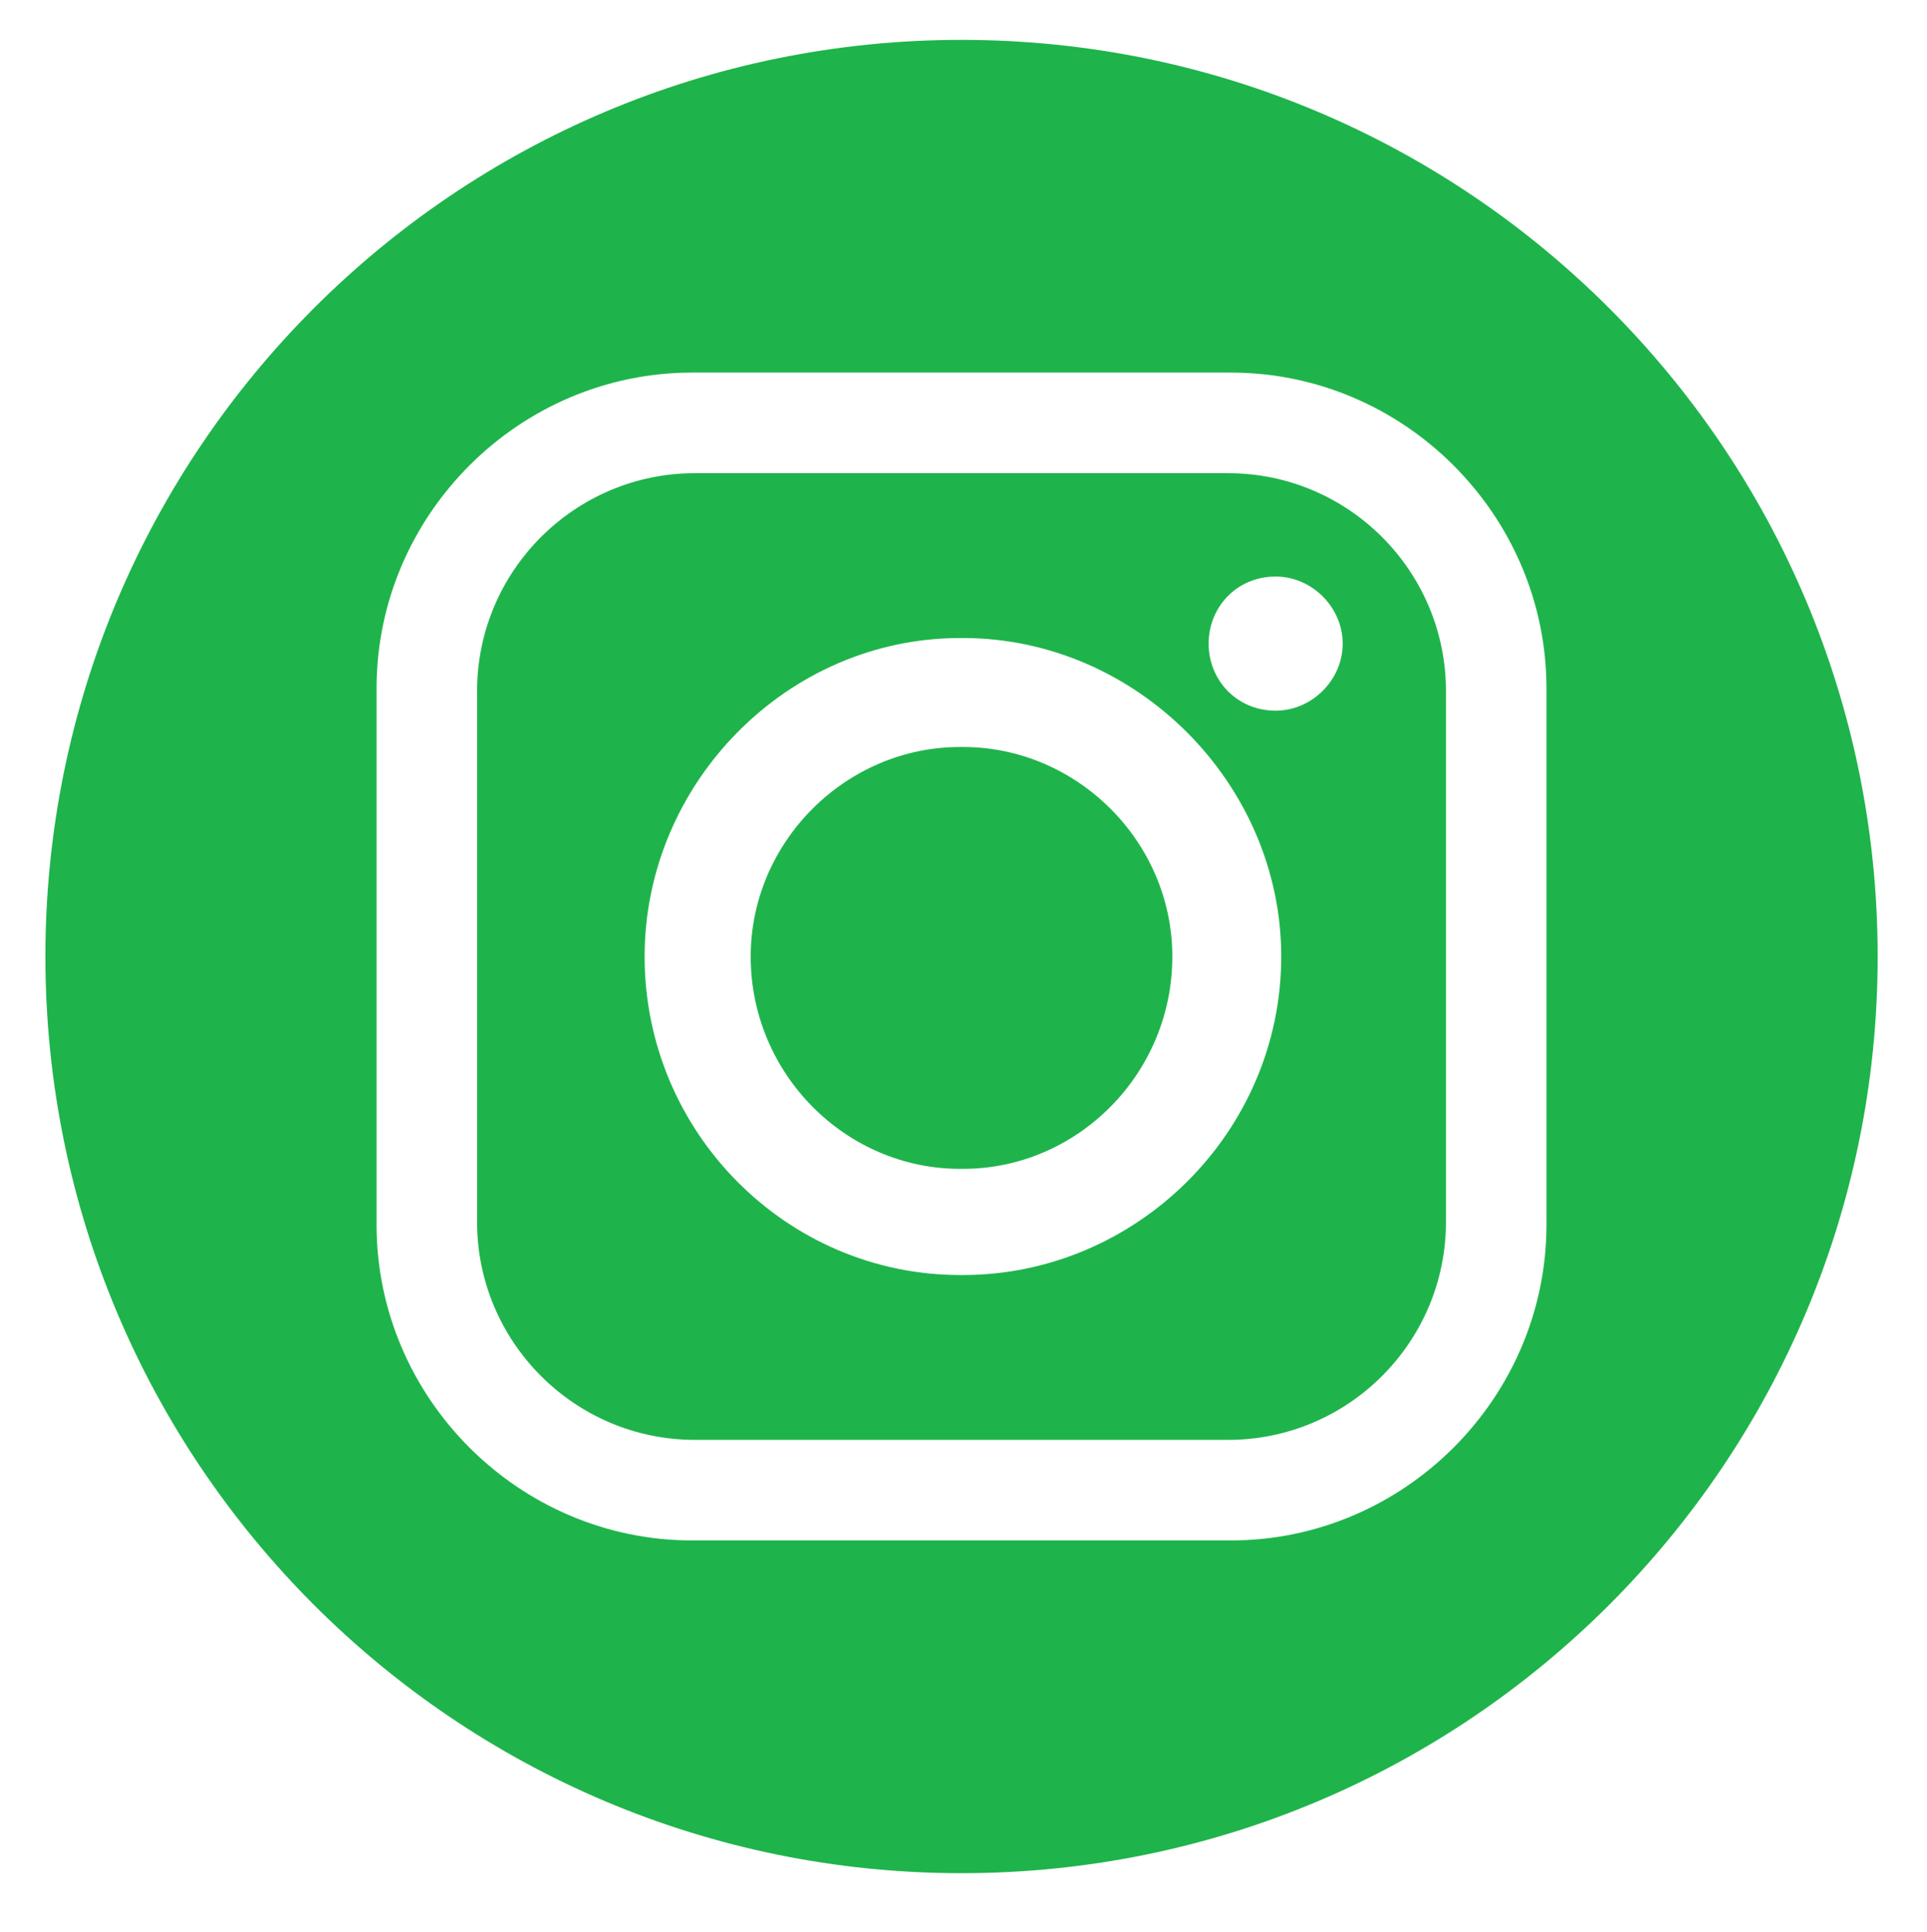 <?xml version="1.0" encoding="UTF-8" standalone="no"?>
<svg xmlns="http://www.w3.org/2000/svg" xmlns:xlink="http://www.w3.org/1999/xlink" xmlns:serif="http://www.serif.com/" width="100%" height="100%" viewBox="0 0 677 679" version="1.1" xml:space="preserve" style="fill-rule:evenodd;clip-rule:evenodd;stroke-linejoin:round;stroke-miterlimit:2;">
    <g transform="matrix(1,0,0,1,-7535,-2629)">
        <g id="IG_Green" transform="matrix(0.093,0,0,0.753,6839.35,2629.87)">
            <rect x="7474.28" y="0" width="7265.58" height="899.861" style="fill:none;"></rect>
            <g transform="matrix(10.744,0,0,1.328,-72717.5,-5998.31)">
                <path d="M8124.61,4852.06C8124.61,5029.95 7980.39,5174.17 7802.49,5174.17C7624.59,5174.17 7480.37,5029.95 7480.37,4852.06C7480.37,4674.15 7624.59,4529.94 7802.49,4529.94C7980.39,4529.94 8124.61,4674.15 8124.61,4852.06ZM7707.75,4646.86C7646.88,4646.86 7596.81,4696.93 7596.81,4757.81L7596.81,4946.3C7596.81,5007.17 7646.88,5057.24 7707.75,5057.24L7897.22,5057.24C7958.09,5057.24 8008.16,5007.17 8008.16,4946.3L8008.16,4757.81C8008.16,4696.93 7958.09,4646.86 7897.22,4646.86L7707.75,4646.86ZM7708.72,4682.21L7896.25,4682.21C7938.47,4682.21 7972.82,4716.57 7972.82,4758.79L7972.82,4945.32C7972.82,4987.54 7938.47,5021.9 7896.25,5021.9L7708.72,5021.9C7666.52,5021.9 7632.15,4987.54 7632.15,4945.32L7632.15,4758.79C7632.15,4716.57 7666.52,4682.21 7708.72,4682.21ZM7802,4740.13C7741.13,4740.13 7691.06,4791.18 7691.06,4852.06C7691.06,4913.9 7741.13,4963.98 7802,4963.98L7802.97,4963.98C7863.84,4963.98 7914.9,4913.9 7914.9,4852.06C7914.9,4791.18 7863.84,4740.13 7802.97,4740.13L7802,4740.13ZM7802,4778.42L7802.97,4778.42C7843.23,4778.42 7876.61,4811.8 7876.61,4852.06C7876.61,4893.29 7843.23,4926.67 7802.97,4926.67L7802,4926.67C7761.74,4926.67 7728.36,4893.29 7728.36,4852.06C7728.36,4811.8 7761.74,4778.42 7802,4778.42ZM7912.94,4718.53C7899.2,4718.53 7889.37,4729.33 7889.37,4742.1C7889.37,4754.86 7899.2,4765.66 7912.94,4765.66C7925.7,4765.66 7936.51,4754.86 7936.51,4742.1C7936.51,4729.33 7925.7,4718.53 7912.94,4718.53Z" style="fill:rgb(30,180,75);"></path>
            </g>
        </g>
    </g>
</svg>
